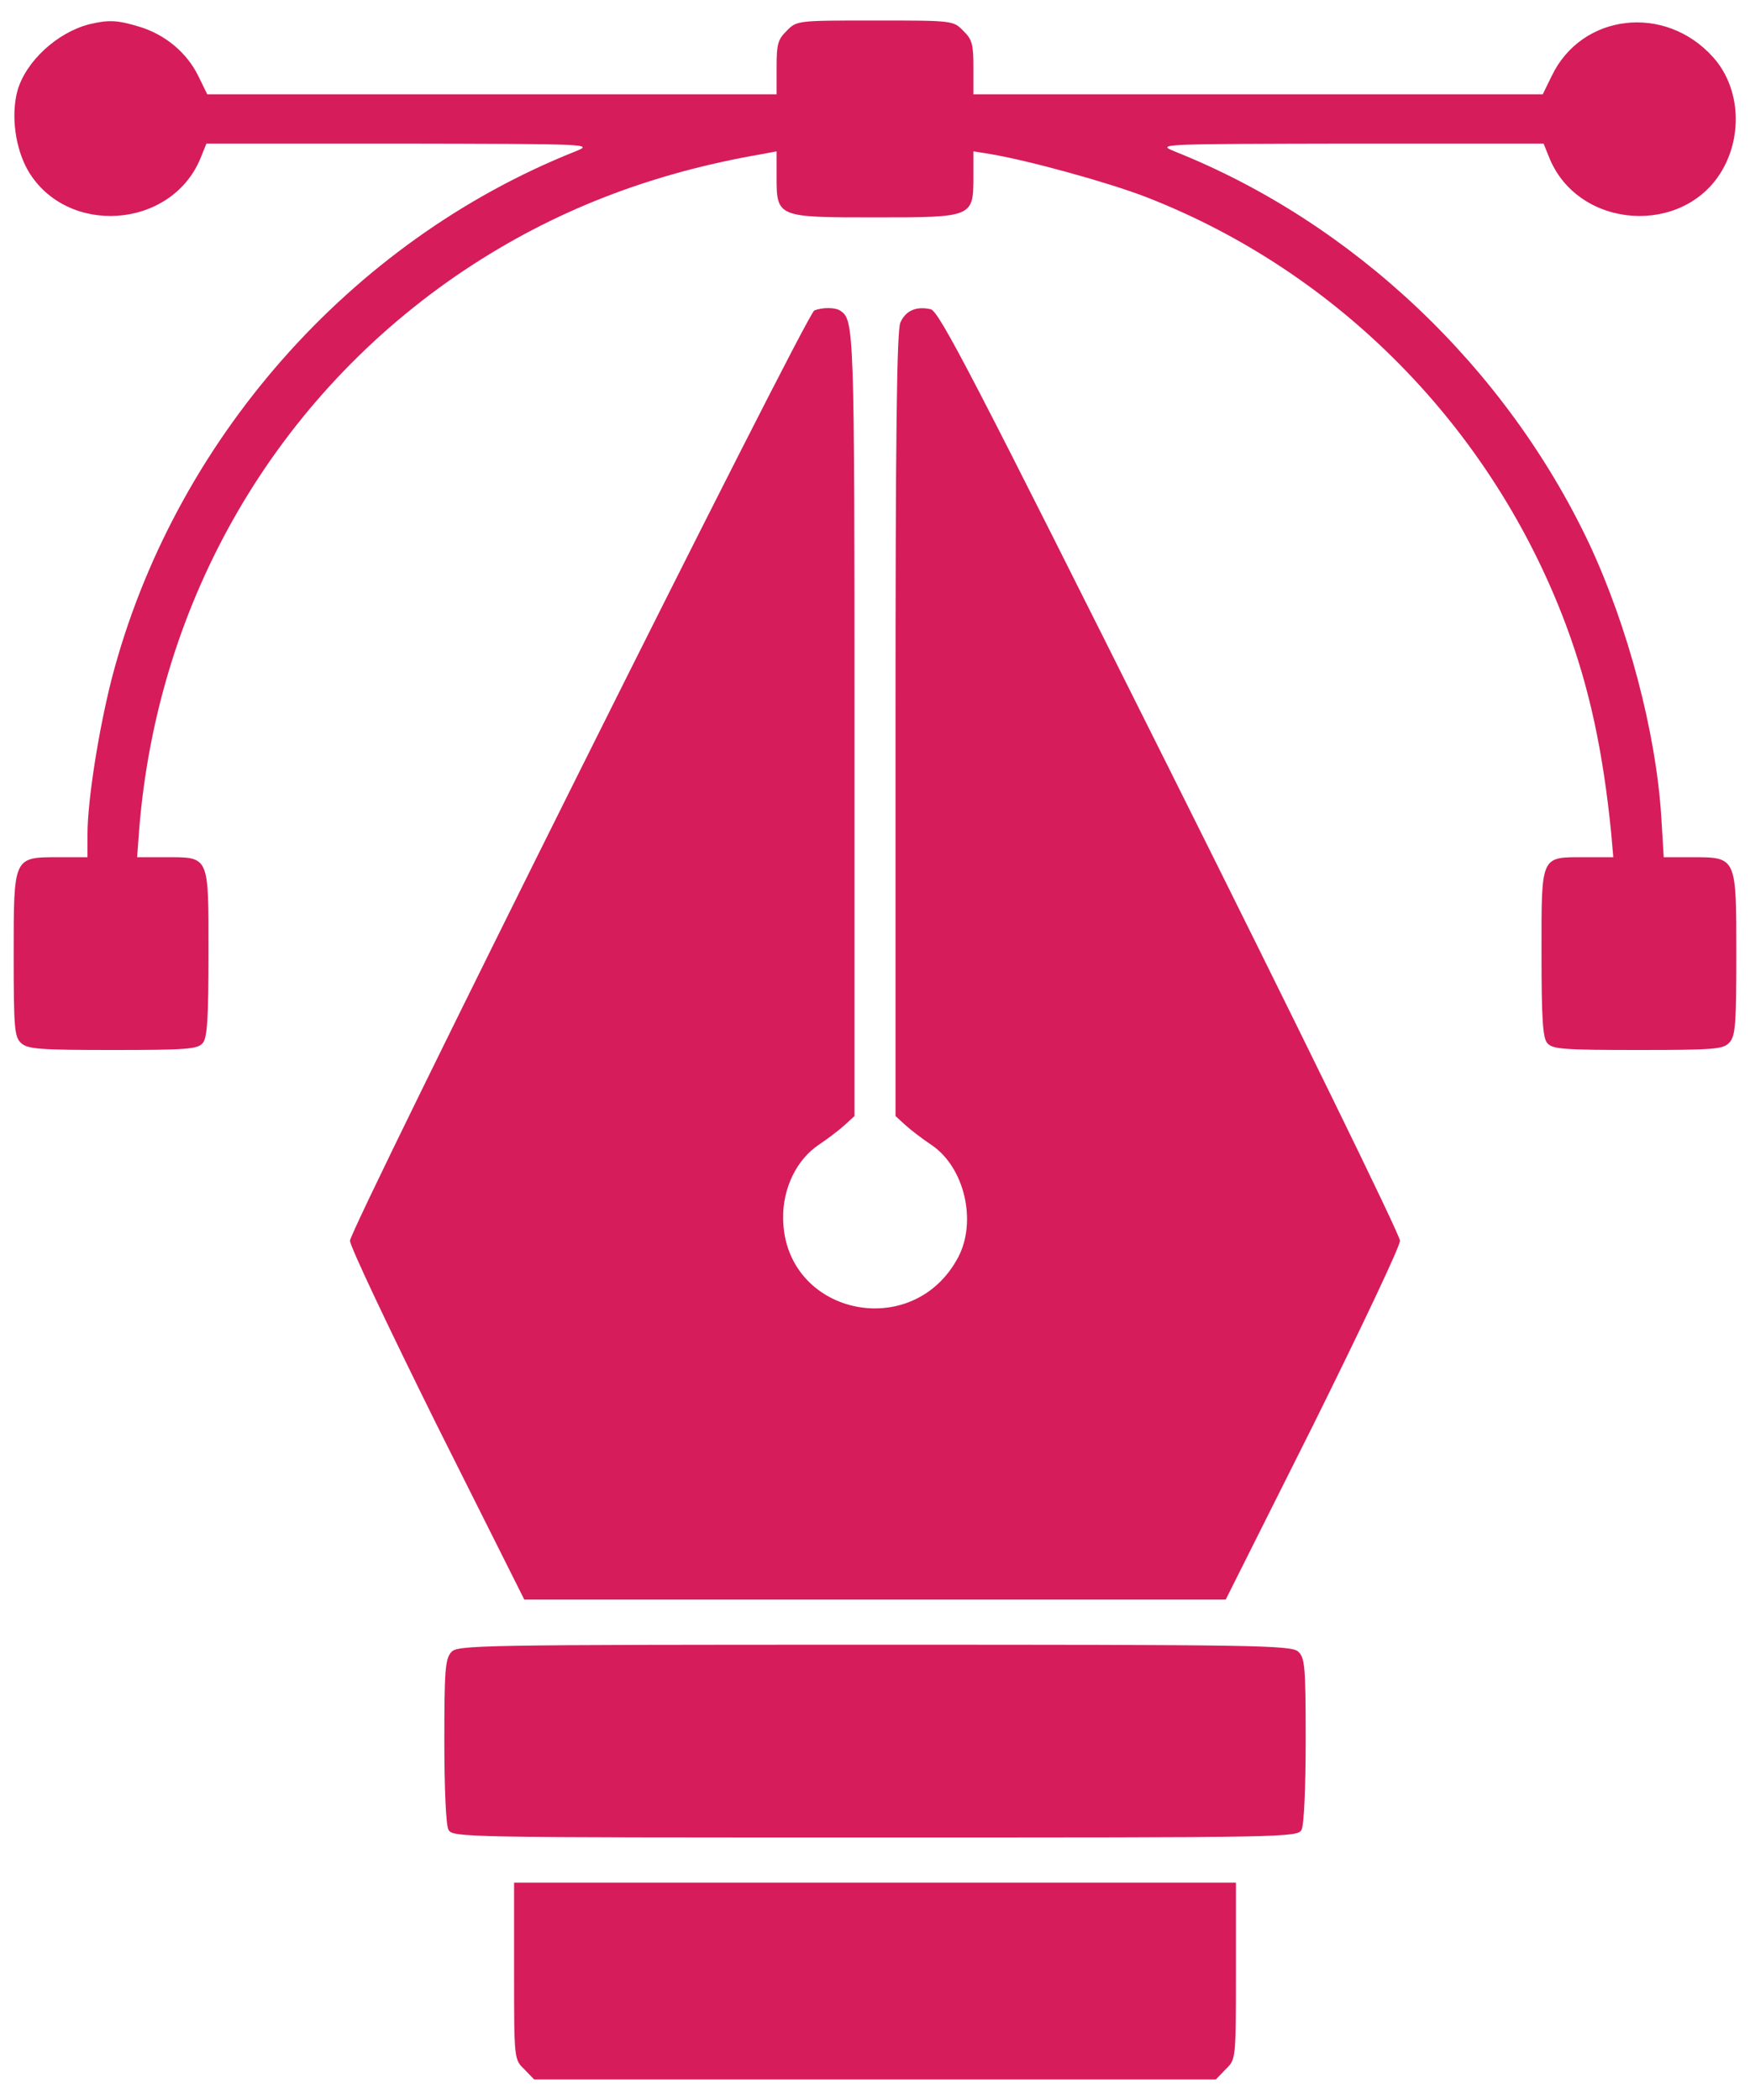 <svg width="50" height="60" viewBox="0 0 50 60" fill="none" xmlns="http://www.w3.org/2000/svg">
<path d="M2.559 0.691C1.633 0.926 0.73 1.758 0.496 2.602C0.309 3.305 0.438 4.242 0.801 4.875C1.902 6.75 4.879 6.551 5.723 4.535L5.898 4.102H11.441C16.879 4.113 16.961 4.113 16.445 4.324C9.988 6.891 4.949 12.633 3.191 19.395C2.816 20.871 2.5 22.875 2.5 23.836V24.492H1.68C0.379 24.492 0.391 24.469 0.391 27.281C0.391 29.391 0.414 29.625 0.602 29.801C0.789 29.977 1.152 30 3.227 30C5.324 30 5.652 29.977 5.793 29.801C5.922 29.66 5.957 29.074 5.957 27.223C5.957 24.41 5.992 24.492 4.703 24.492H3.918L3.977 23.695C4.504 17.133 7.891 11.309 13.281 7.711C15.801 6.035 18.555 4.957 21.754 4.406L22.188 4.324V5.039C22.188 6.211 22.199 6.211 25 6.211C27.801 6.211 27.812 6.211 27.812 5.039V4.324L28.258 4.395C29.383 4.582 31.633 5.203 32.734 5.625C38.254 7.77 42.637 12.246 44.734 17.836C45.414 19.652 45.801 21.469 46.035 23.812L46.094 24.492H45.297C44.008 24.492 44.043 24.398 44.043 27.223C44.043 29.074 44.078 29.66 44.207 29.801C44.348 29.977 44.676 30 46.797 30C49 30 49.234 29.977 49.41 29.789C49.586 29.602 49.609 29.25 49.609 27.27C49.609 24.48 49.621 24.492 48.344 24.492H47.535L47.465 23.332C47.312 20.918 46.516 17.906 45.402 15.527C43.012 10.477 38.652 6.352 33.555 4.324C33.039 4.113 33.121 4.113 38.559 4.102H44.102L44.277 4.535C45.121 6.551 48.098 6.75 49.199 4.875C49.809 3.832 49.703 2.473 48.941 1.629C47.57 0.105 45.191 0.387 44.336 2.168L44.078 2.695H35.945H27.812V1.934C27.812 1.266 27.777 1.125 27.52 0.879C27.238 0.586 27.215 0.586 25 0.586C22.785 0.586 22.762 0.586 22.48 0.879C22.223 1.125 22.188 1.266 22.188 1.934V2.695H14.055H5.922L5.664 2.168C5.336 1.5 4.715 0.984 3.977 0.762C3.355 0.574 3.109 0.562 2.559 0.691Z" fill="#D61C5B"/>
<path d="M23.266 8.871C23.043 8.953 10 35.098 10 35.449C10 35.613 11.125 37.98 12.484 40.723L14.98 45.703H25H35.02L37.516 40.723C38.875 37.98 40 35.613 40 35.449C40 35.285 37.047 29.25 33.438 22.031C27.824 10.805 26.84 8.906 26.594 8.836C26.184 8.742 25.879 8.871 25.727 9.211C25.621 9.422 25.586 12.504 25.586 20.695V31.887L25.867 32.145C26.02 32.285 26.359 32.543 26.605 32.707C27.555 33.34 27.918 34.887 27.379 35.918C26.078 38.379 22.398 37.559 22.375 34.805C22.363 33.949 22.762 33.129 23.395 32.707C23.641 32.543 23.98 32.285 24.133 32.145L24.414 31.887V20.684C24.414 9.41 24.402 9.141 24.016 8.883C23.875 8.777 23.5 8.777 23.266 8.871Z" fill="#D61C5B"/>
<path d="M12.895 47.203C12.719 47.391 12.695 47.742 12.695 49.734C12.695 51.105 12.742 52.137 12.812 52.277C12.93 52.5 13.199 52.5 25 52.5C36.801 52.5 37.07 52.5 37.188 52.277C37.258 52.137 37.305 51.094 37.305 49.711C37.305 47.602 37.281 47.367 37.094 47.191C36.895 47.004 35.887 46.992 24.977 46.992C13.598 46.992 13.07 47.004 12.895 47.203Z" fill="#D61C5B"/>
<path d="M14.688 56.309C14.688 58.84 14.688 58.84 14.98 59.121L15.262 59.414H25H34.738L35.02 59.121C35.312 58.84 35.312 58.84 35.312 56.309V53.789H25H14.688V56.309Z" fill="#D61C5B"/>
</svg>
